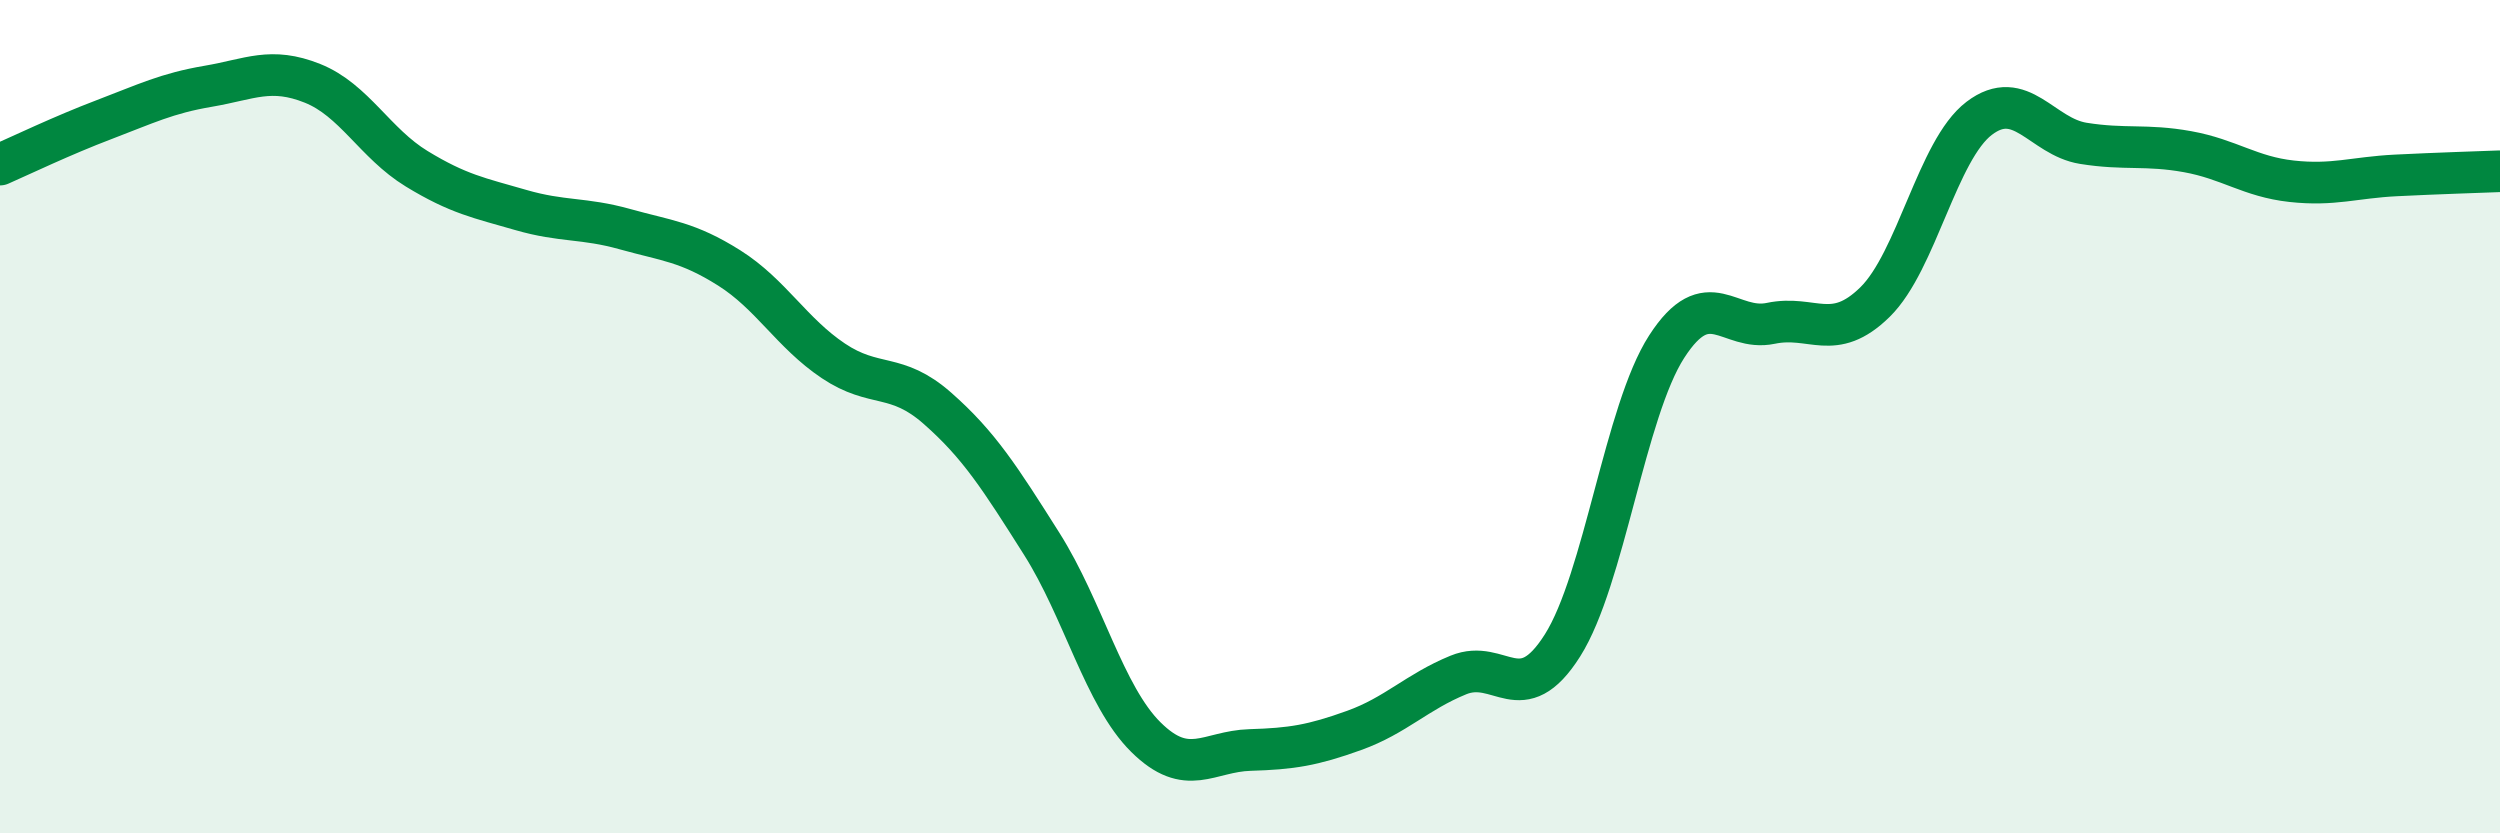 
    <svg width="60" height="20" viewBox="0 0 60 20" xmlns="http://www.w3.org/2000/svg">
      <path
        d="M 0,3.95 C 0.5,3.73 1.5,3.25 2.5,2.87 C 3.5,2.49 4,2.24 5,2.07 C 6,1.9 6.5,1.6 7.5,2 C 8.5,2.4 9,3.44 10,4.05 C 11,4.66 11.5,4.75 12.5,5.04 C 13.5,5.33 14,5.22 15,5.5 C 16,5.78 16.5,5.8 17.5,6.43 C 18.5,7.06 19,7.99 20,8.66 C 21,9.33 21.5,8.92 22.5,9.8 C 23.5,10.68 24,11.47 25,13.05 C 26,14.63 26.5,16.7 27.5,17.69 C 28.5,18.68 29,18.03 30,18 C 31,17.97 31.5,17.89 32.5,17.53 C 33.5,17.17 34,16.61 35,16.2 C 36,15.79 36.5,17.07 37.5,15.49 C 38.5,13.91 39,9.87 40,8.32 C 41,6.77 41.5,7.97 42.5,7.76 C 43.5,7.55 44,8.23 45,7.25 C 46,6.27 46.5,3.6 47.5,2.84 C 48.5,2.08 49,3.28 50,3.44 C 51,3.6 51.5,3.46 52.5,3.64 C 53.5,3.82 54,4.24 55,4.35 C 56,4.46 56.5,4.26 57.5,4.21 C 58.5,4.16 59.5,4.13 60,4.11L60 20L0 20Z"
        fill="#008740"
        opacity="0.1"
        stroke-linecap="round"
        stroke-linejoin="round"
      />
      <path
        d="M 0,3.95 C 0.5,3.73 1.5,3.25 2.5,2.87 C 3.5,2.49 4,2.24 5,2.07 C 6,1.9 6.5,1.6 7.5,2 C 8.5,2.4 9,3.44 10,4.05 C 11,4.66 11.5,4.75 12.5,5.04 C 13.5,5.33 14,5.22 15,5.5 C 16,5.78 16.5,5.8 17.5,6.43 C 18.5,7.06 19,7.99 20,8.66 C 21,9.33 21.5,8.92 22.5,9.8 C 23.5,10.68 24,11.47 25,13.05 C 26,14.63 26.5,16.7 27.5,17.69 C 28.5,18.68 29,18.03 30,18 C 31,17.97 31.5,17.89 32.5,17.53 C 33.5,17.17 34,16.61 35,16.2 C 36,15.79 36.5,17.07 37.5,15.49 C 38.5,13.91 39,9.87 40,8.32 C 41,6.77 41.5,7.97 42.5,7.76 C 43.5,7.55 44,8.23 45,7.25 C 46,6.27 46.5,3.6 47.5,2.84 C 48.5,2.08 49,3.28 50,3.44 C 51,3.6 51.5,3.46 52.5,3.64 C 53.5,3.82 54,4.24 55,4.35 C 56,4.46 56.5,4.26 57.5,4.21 C 58.5,4.16 59.5,4.13 60,4.11"
        stroke="#008740"
        stroke-width="1"
        fill="none"
        stroke-linecap="round"
        stroke-linejoin="round"
      />
    </svg>
  